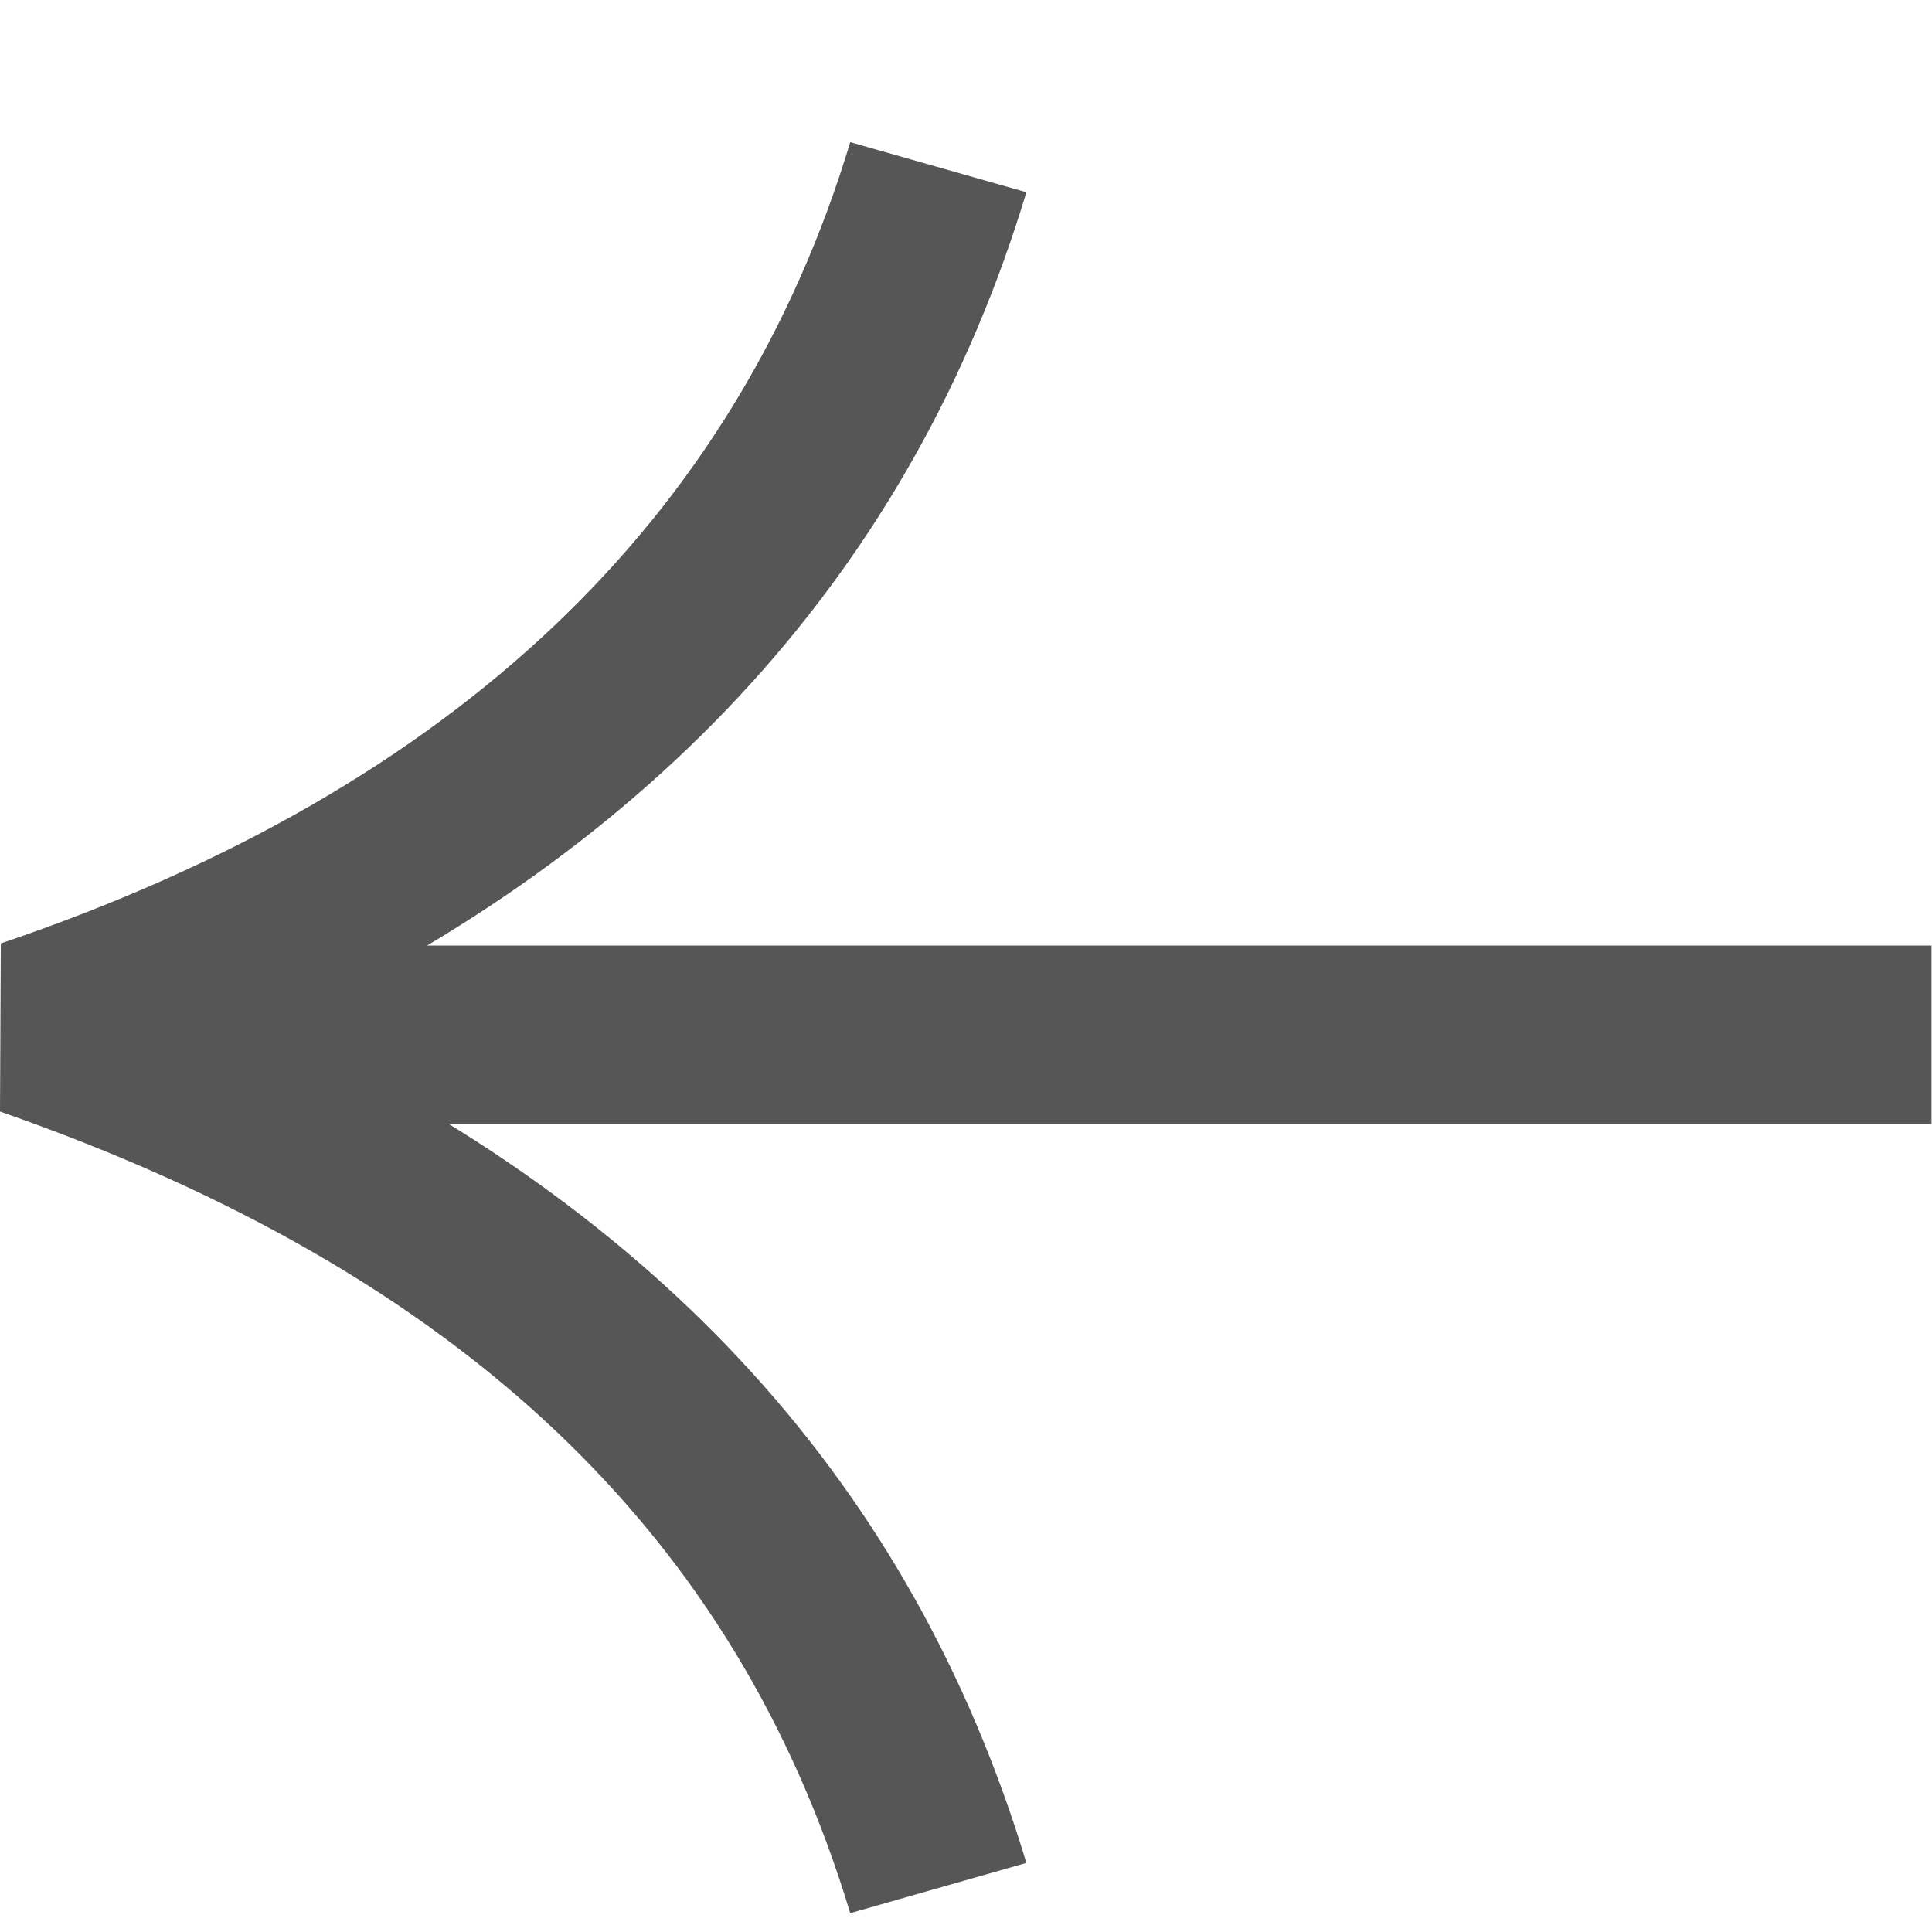<?xml version="1.0" encoding="UTF-8"?> <svg xmlns="http://www.w3.org/2000/svg" width="12" height="12" viewBox="0 0 12 12" fill="none"><g clip-path="url(#clip0_92_6370)"><g clip-path="url(#clip1_92_6370)"><g clip-path="url(#clip2_92_6370)"><path fill-rule="evenodd" clip-rule="evenodd" d="M1.682 6.386C4.097 7.519 5.667 9.225 6.375 11.571L5.281 11.883C4.575 9.544 2.884 7.908 0 6.904L0.005 5.86C2.837 4.9 4.575 3.223 5.281 0.883L6.375 1.194C5.669 3.534 4.073 5.271 1.682 6.386Z" fill="#565656"></path><path fill-rule="evenodd" clip-rule="evenodd" d="M11.997 6.981L0.32 6.981V5.873H11.997V6.981Z" fill="#565656"></path></g></g></g><defs><clipPath id="clip0_92_6370"><rect width="12" height="11" fill="white" transform="translate(0 0.883)"></rect></clipPath><clipPath id="clip1_92_6370"><rect width="12" height="11" fill="white" transform="translate(0 0.883)"></rect></clipPath><clipPath id="clip2_92_6370"><rect width="12" height="11" fill="white" transform="translate(0 0.883)"></rect></clipPath></defs></svg> 